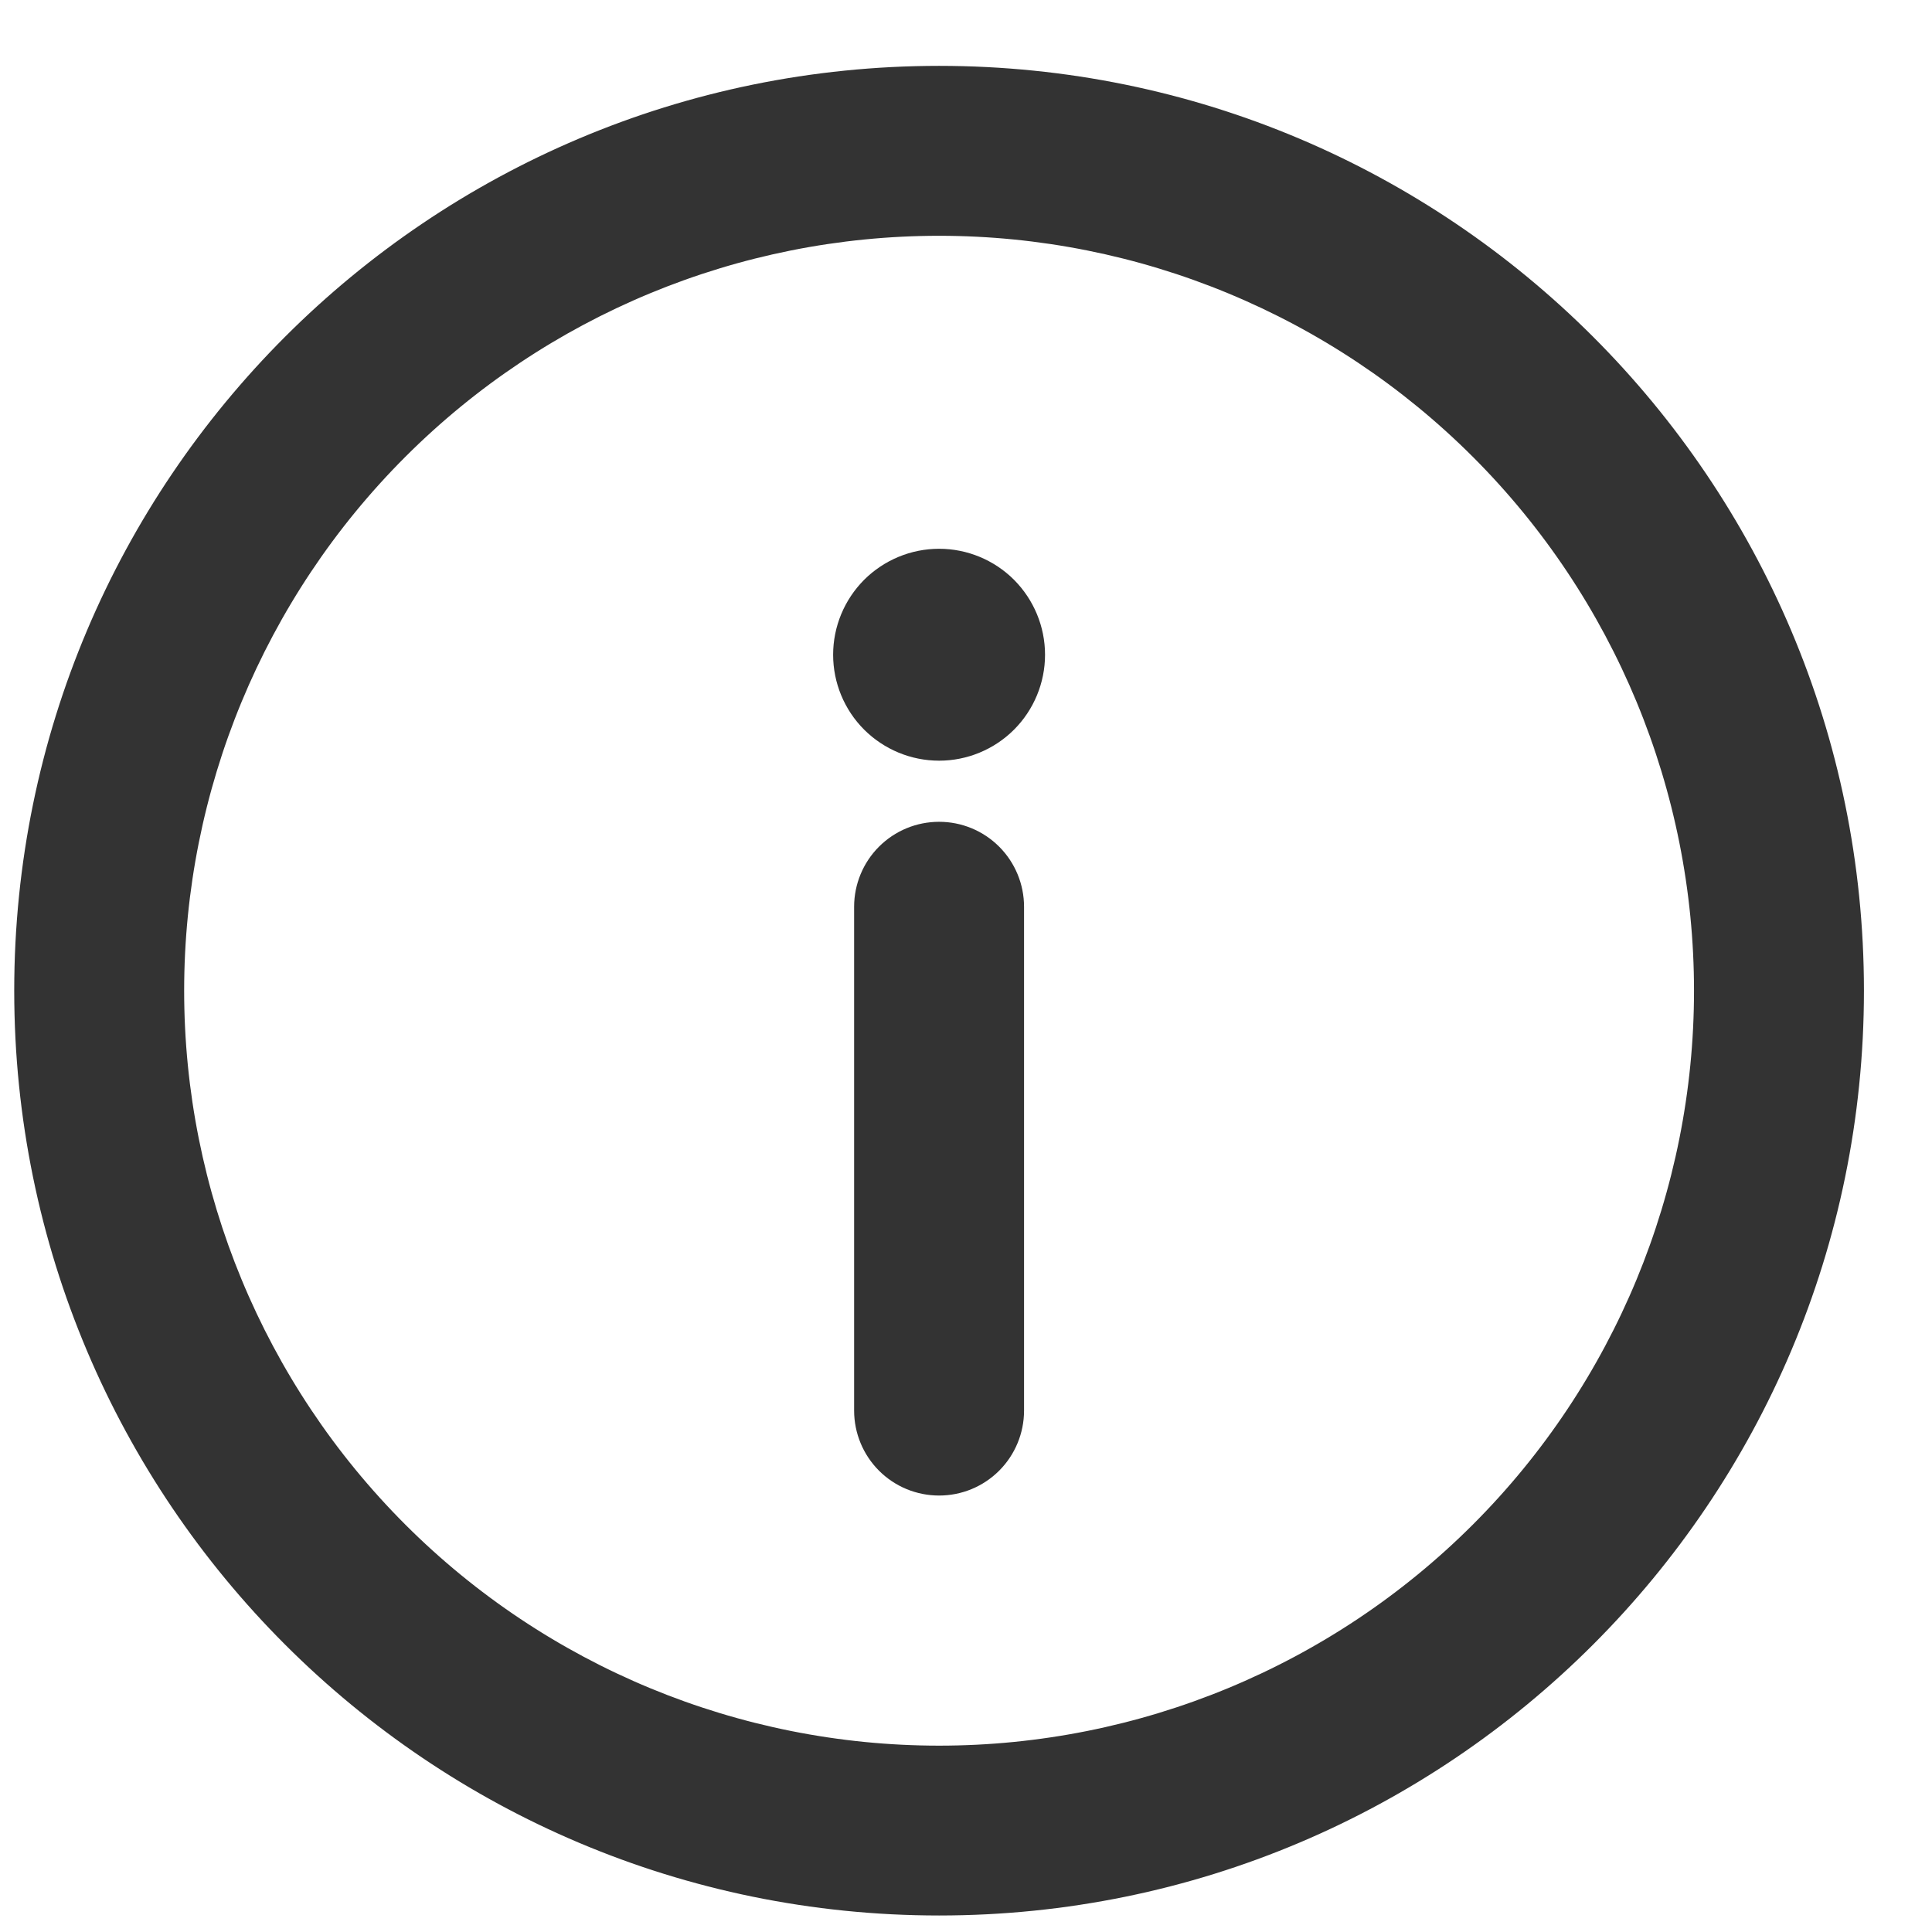<svg width="22" height="22" viewBox="0 0 22 22" fill="none" xmlns="http://www.w3.org/2000/svg">
<path d="M11.411 10.325C11.411 10.135 11.335 9.952 11.201 9.818C11.066 9.683 10.884 9.608 10.694 9.608C10.503 9.608 10.321 9.683 10.186 9.818C10.052 9.952 9.976 10.135 9.976 10.325V16.063C9.976 16.253 10.052 16.436 10.186 16.57C10.321 16.705 10.503 16.78 10.694 16.78C10.884 16.78 11.066 16.705 11.201 16.57C11.335 16.436 11.411 16.253 11.411 16.063V10.325Z" fill="#333333" stroke="#333333" stroke-width="0.5"/>
<path fill-rule="evenodd" clip-rule="evenodd" d="M10.694 1C5.015 1 0.412 5.603 0.412 11.281C0.412 16.959 5.015 21.562 10.694 21.562C16.372 21.562 20.975 16.959 20.975 11.281C20.975 5.603 16.372 1 10.694 1ZM1.847 11.281C1.847 8.935 2.779 6.685 4.438 5.026C6.097 3.367 8.347 2.435 10.694 2.435C13.04 2.435 15.29 3.367 16.949 5.026C18.608 6.685 19.54 8.935 19.54 11.281C19.54 13.627 18.608 15.878 16.949 17.537C15.29 19.196 13.04 20.128 10.694 20.128C8.347 20.128 6.097 19.196 4.438 17.537C2.779 15.878 1.847 13.627 1.847 11.281Z" fill="#333333" stroke="#333333" stroke-width="0.5"/>
<path d="M11.65 7.456C11.65 7.709 11.549 7.953 11.37 8.132C11.191 8.311 10.947 8.412 10.694 8.412C10.44 8.412 10.197 8.311 10.017 8.132C9.838 7.953 9.737 7.709 9.737 7.456C9.737 7.202 9.838 6.959 10.017 6.779C10.197 6.6 10.44 6.499 10.694 6.499C10.947 6.499 11.191 6.6 11.37 6.779C11.549 6.959 11.65 7.202 11.65 7.456Z" fill="#333333" stroke="#333333" stroke-width="0.5"/>
</svg>
